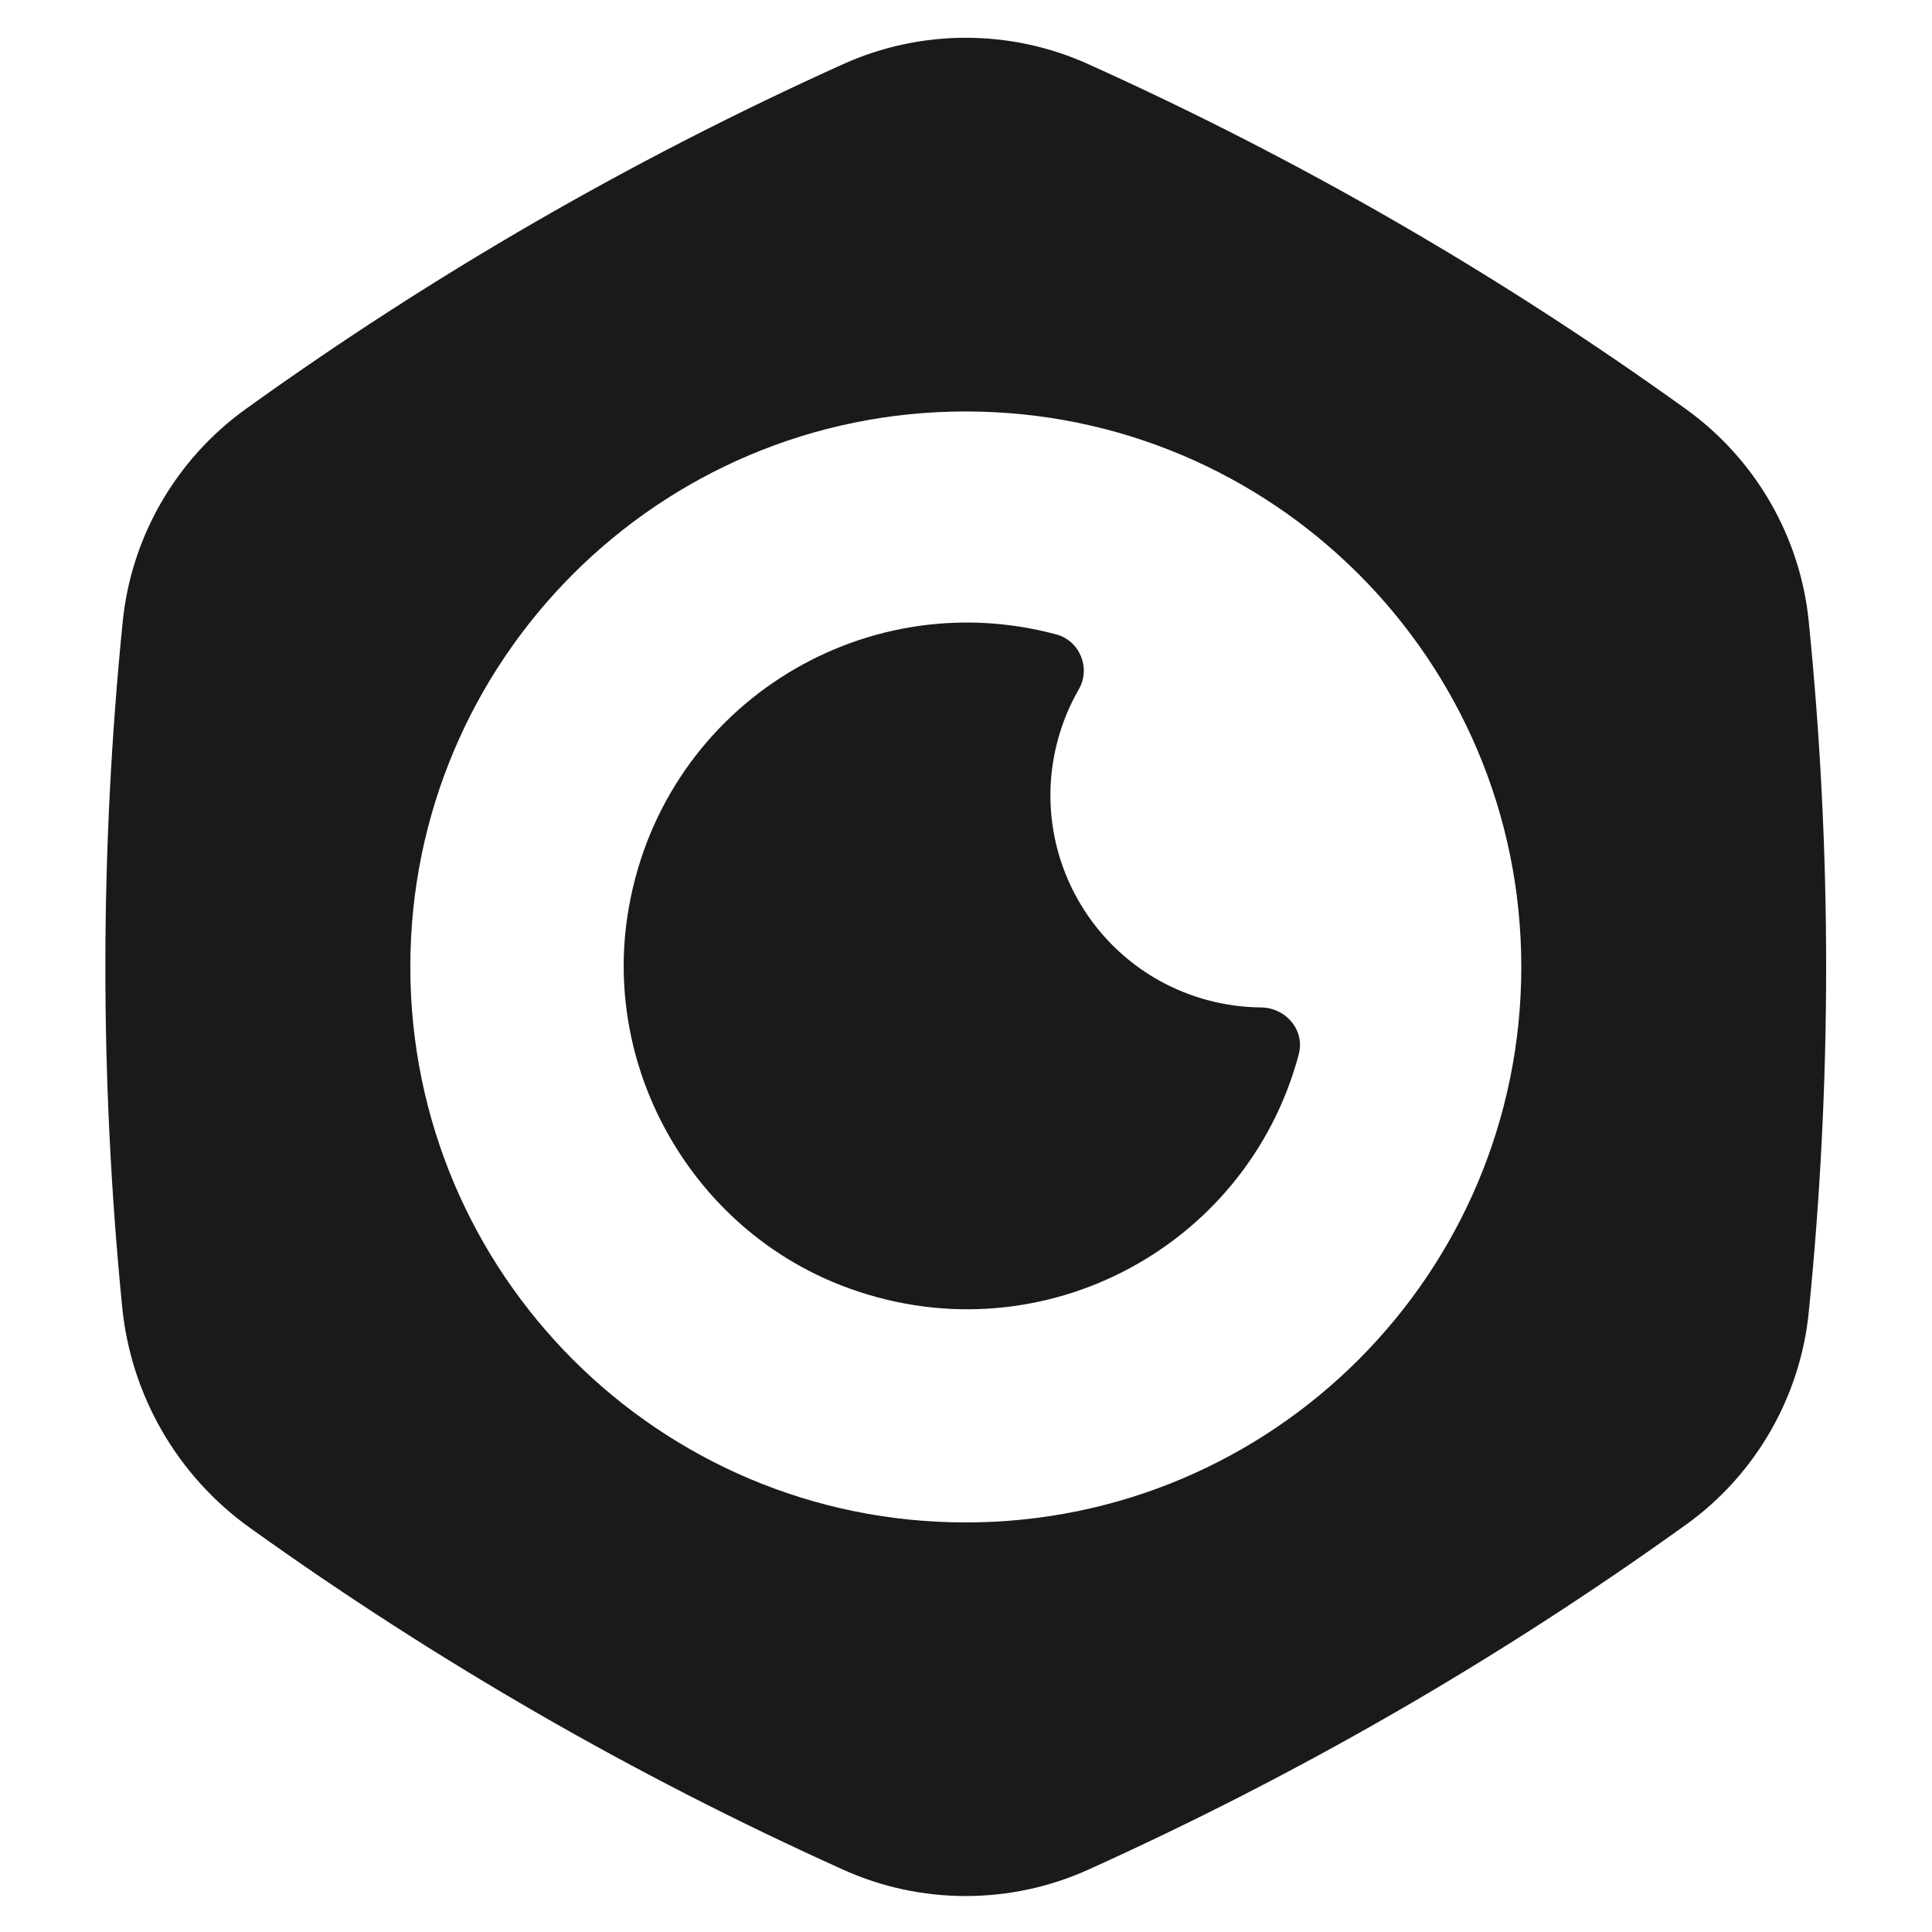 <?xml version="1.0" encoding="utf-8"?>
<!-- Generator: Adobe Illustrator 27.7.0, SVG Export Plug-In . SVG Version: 6.00 Build 0)  -->
<svg version="1.1" id="Layer_1" xmlns="http://www.w3.org/2000/svg" xmlns:xlink="http://www.w3.org/1999/xlink" x="0px" y="0px"
	 viewBox="0 0 256 256" style="enable-background:new 0 0 256 256;" xml:space="preserve">
<style type="text/css">
	.st0{fill:#1A1A1A;}
</style>
<g>
	<path class="st0" d="M239.67,82.37c-1.11-11.24-7.06-21.52-16.23-28.13c-24.88-17.9-51.29-33.14-79.24-45.74
		c-10.3-4.66-22.18-4.66-32.48,0C83.78,21.11,57.38,36.35,32.49,54.25c-9.16,6.61-15.11,16.89-16.23,28.13
		c-3.04,30.25-3.06,60.48-0.08,90.7c1.14,11.8,7.32,22.48,16.94,29.37c24.71,17.7,50.91,32.81,78.6,45.29
		c10.3,4.66,22.18,4.66,32.48,0c27.92-12.61,54.35-27.85,79.24-45.74c9.16-6.58,15.11-16.89,16.23-28.13
		C242.74,143.36,242.74,112.88,239.67,82.37z M127.96,201.73c-40.63,0-73.59-32.96-73.59-73.62s32.96-73.59,73.59-73.59
		c40.66,0,73.62,32.93,73.62,73.59S168.61,201.73,127.96,201.73z"/>
	<path class="st0" d="M172.08,139.76c-6.94,25.89-34.88,40.57-60.62,30.56c-19.56-7.61-31.48-28.27-28.31-49.01
		c4.18-27.32,30.85-44.2,56.76-37.26c0.02,0.01,0.05,0.01,0.07,0.02c3.11,0.84,4.58,4.47,2.97,7.26c-1.2,2.08-2.15,4.35-2.8,6.78
		c-4.02,14.99,4.88,30.4,19.89,34.42c2.35,0.63,4.71,0.94,7.04,0.96c3.3,0.03,5.86,3.01,5.01,6.21
		C172.1,139.71,172.09,139.73,172.08,139.76z"/>
</g>
</svg>

